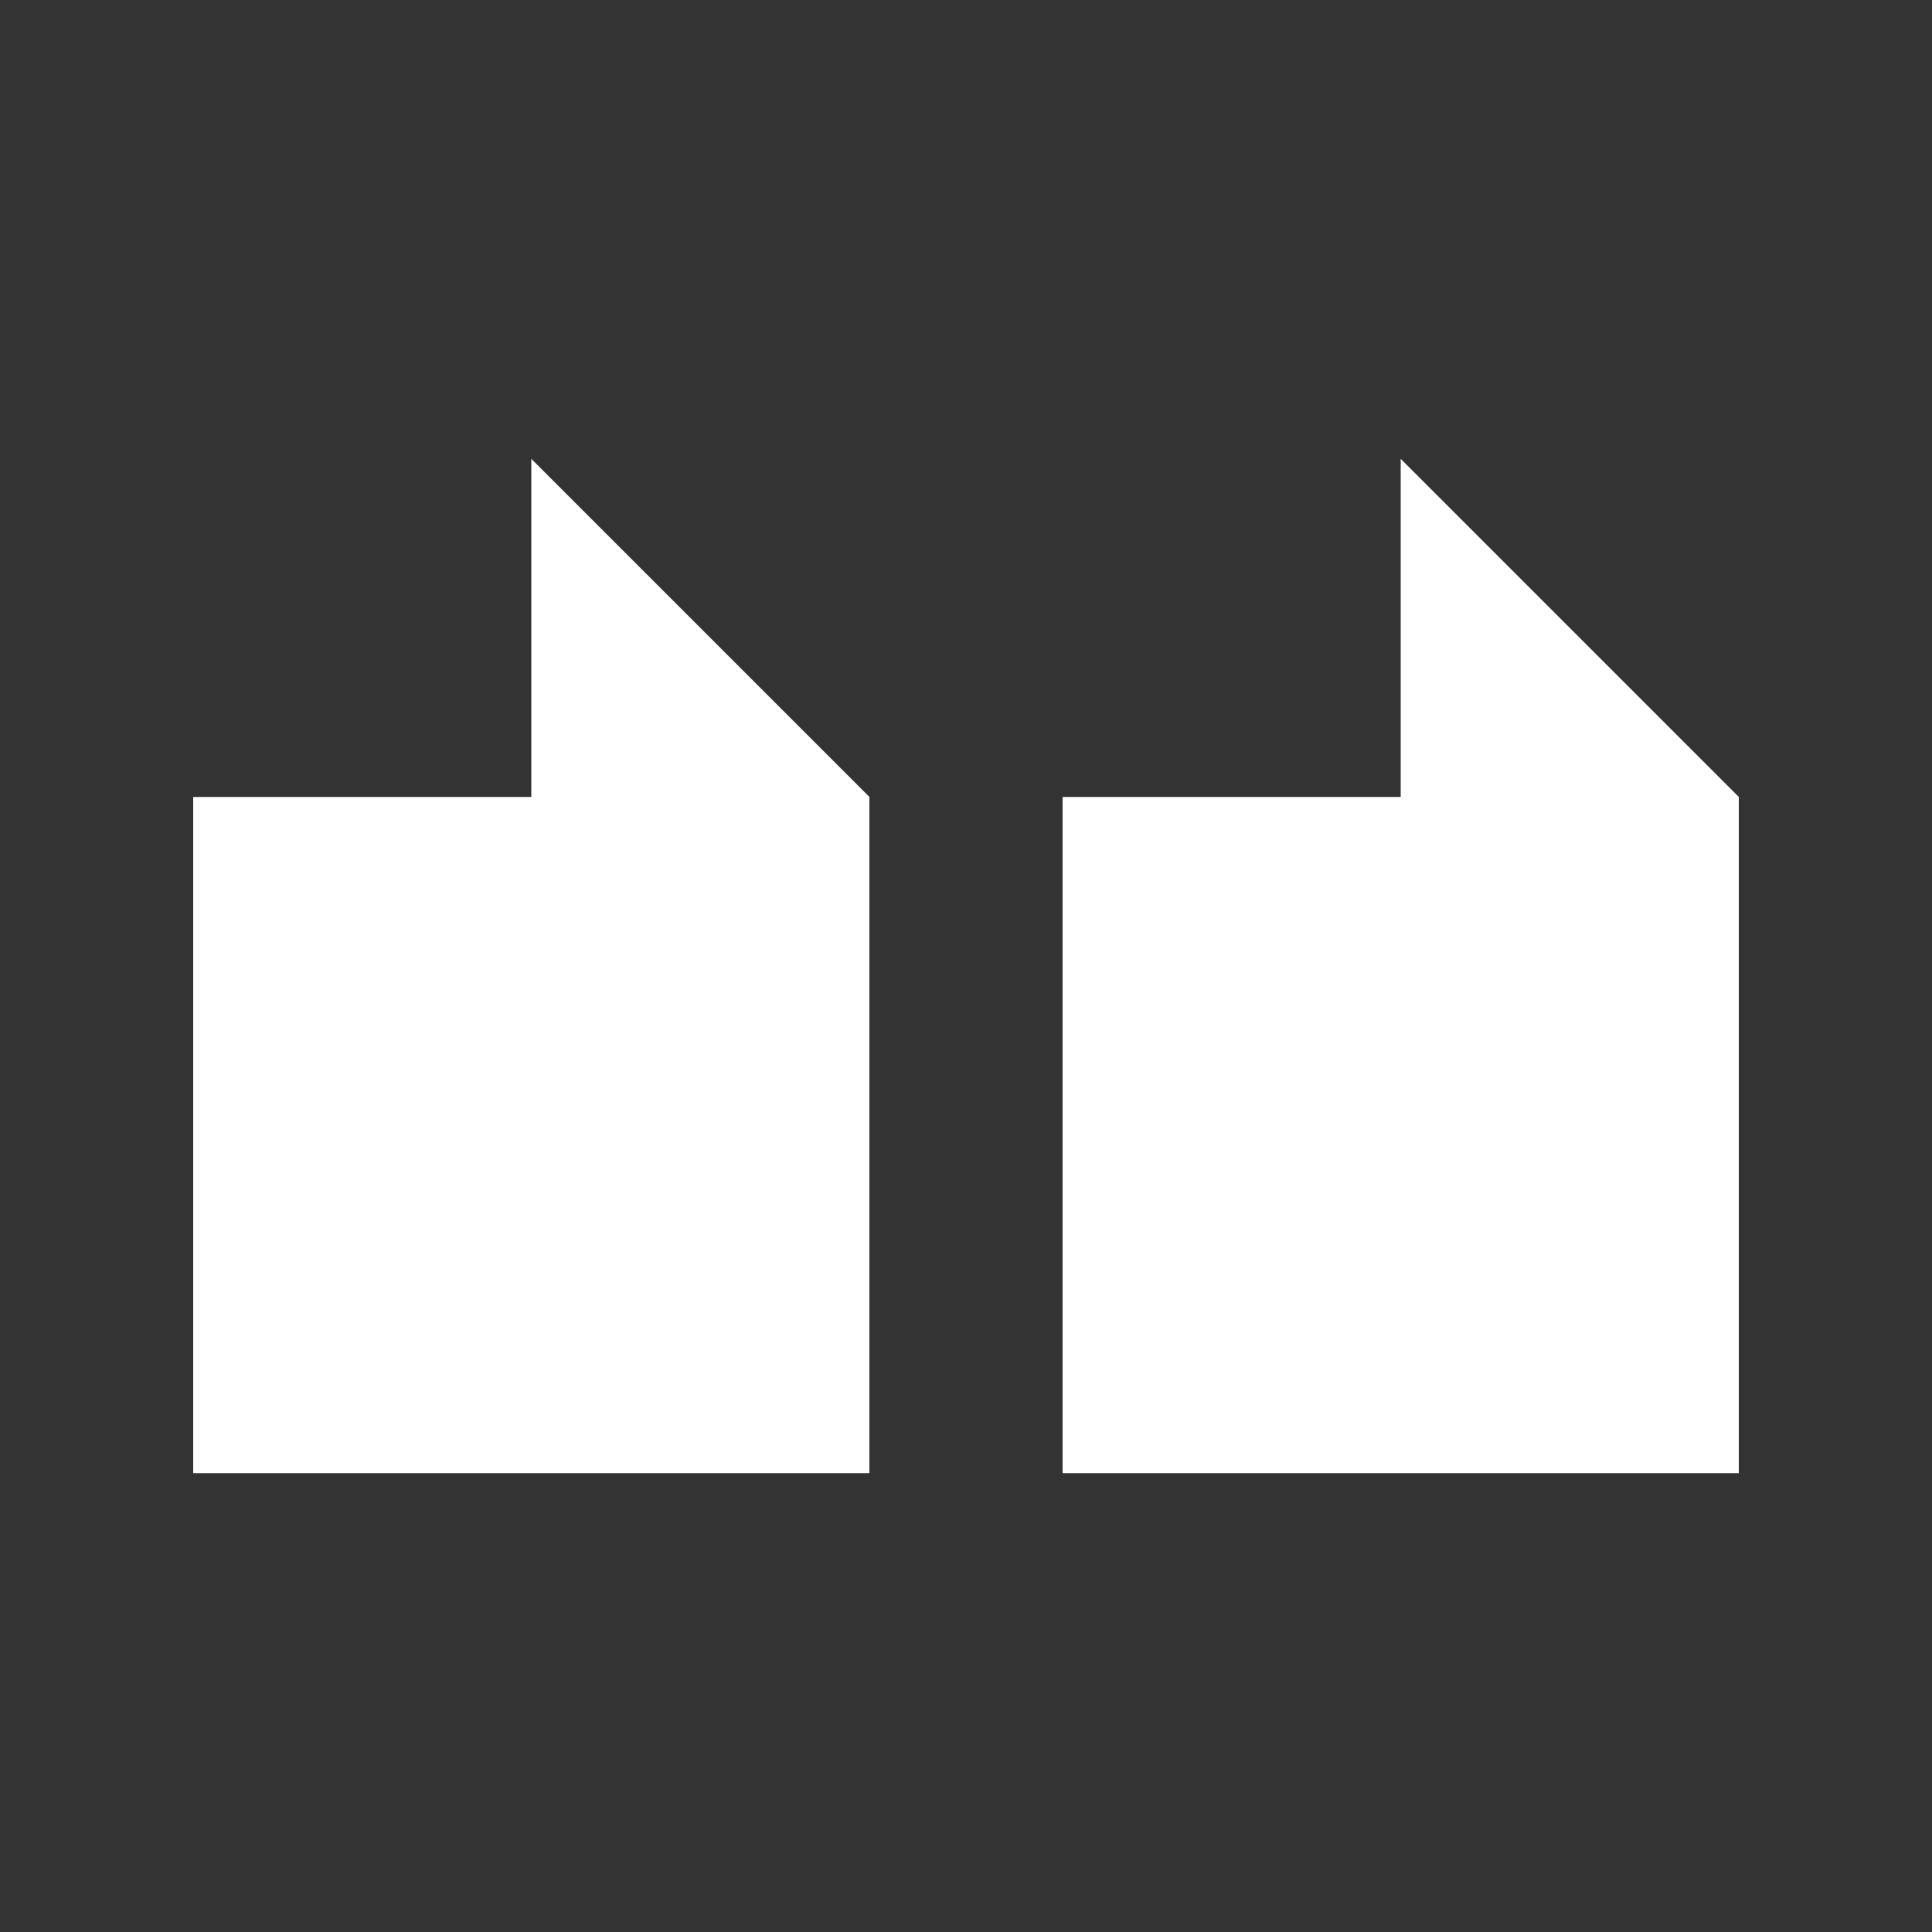 <?xml version="1.0" encoding="UTF-8"?>
<svg xmlns="http://www.w3.org/2000/svg" xmlns:xlink="http://www.w3.org/1999/xlink" id="Layer_2" data-name="Layer 2" viewBox="0 0 36 36">
  <rect x="0" y="0" width="36" height="36" fill="#333333" stroke="none"/>
  <defs>
    <style>
      .cls-1 {
        fill: none;
      }

      .cls-2 {
        clip-path: url(#clippath);
      }

      .cls-3 {
        fill: #fff;
        fill-rule: evenodd;
      }
    </style>
    <clipPath id="clippath">
      <rect class="cls-1" width="36" height="36"></rect>
    </clipPath>
  </defs>
  <g id="Layer_1-2" data-name="Layer 1">
    <g>
      <rect class="cls-1" width="36" height="36"></rect>
      <g class="cls-2">
        <g>
          <path class="cls-3" d="m3.6,27.45h12.6v-12.6l-6.3-6.3v6.3H3.6v12.6Z"></path>
          <path class="cls-3" d="m19.8,27.45h12.6v-12.6l-6.3-6.3v6.3h-6.3v12.6Z"></path>
        </g>
      </g>
    </g>
  </g>
</svg>
